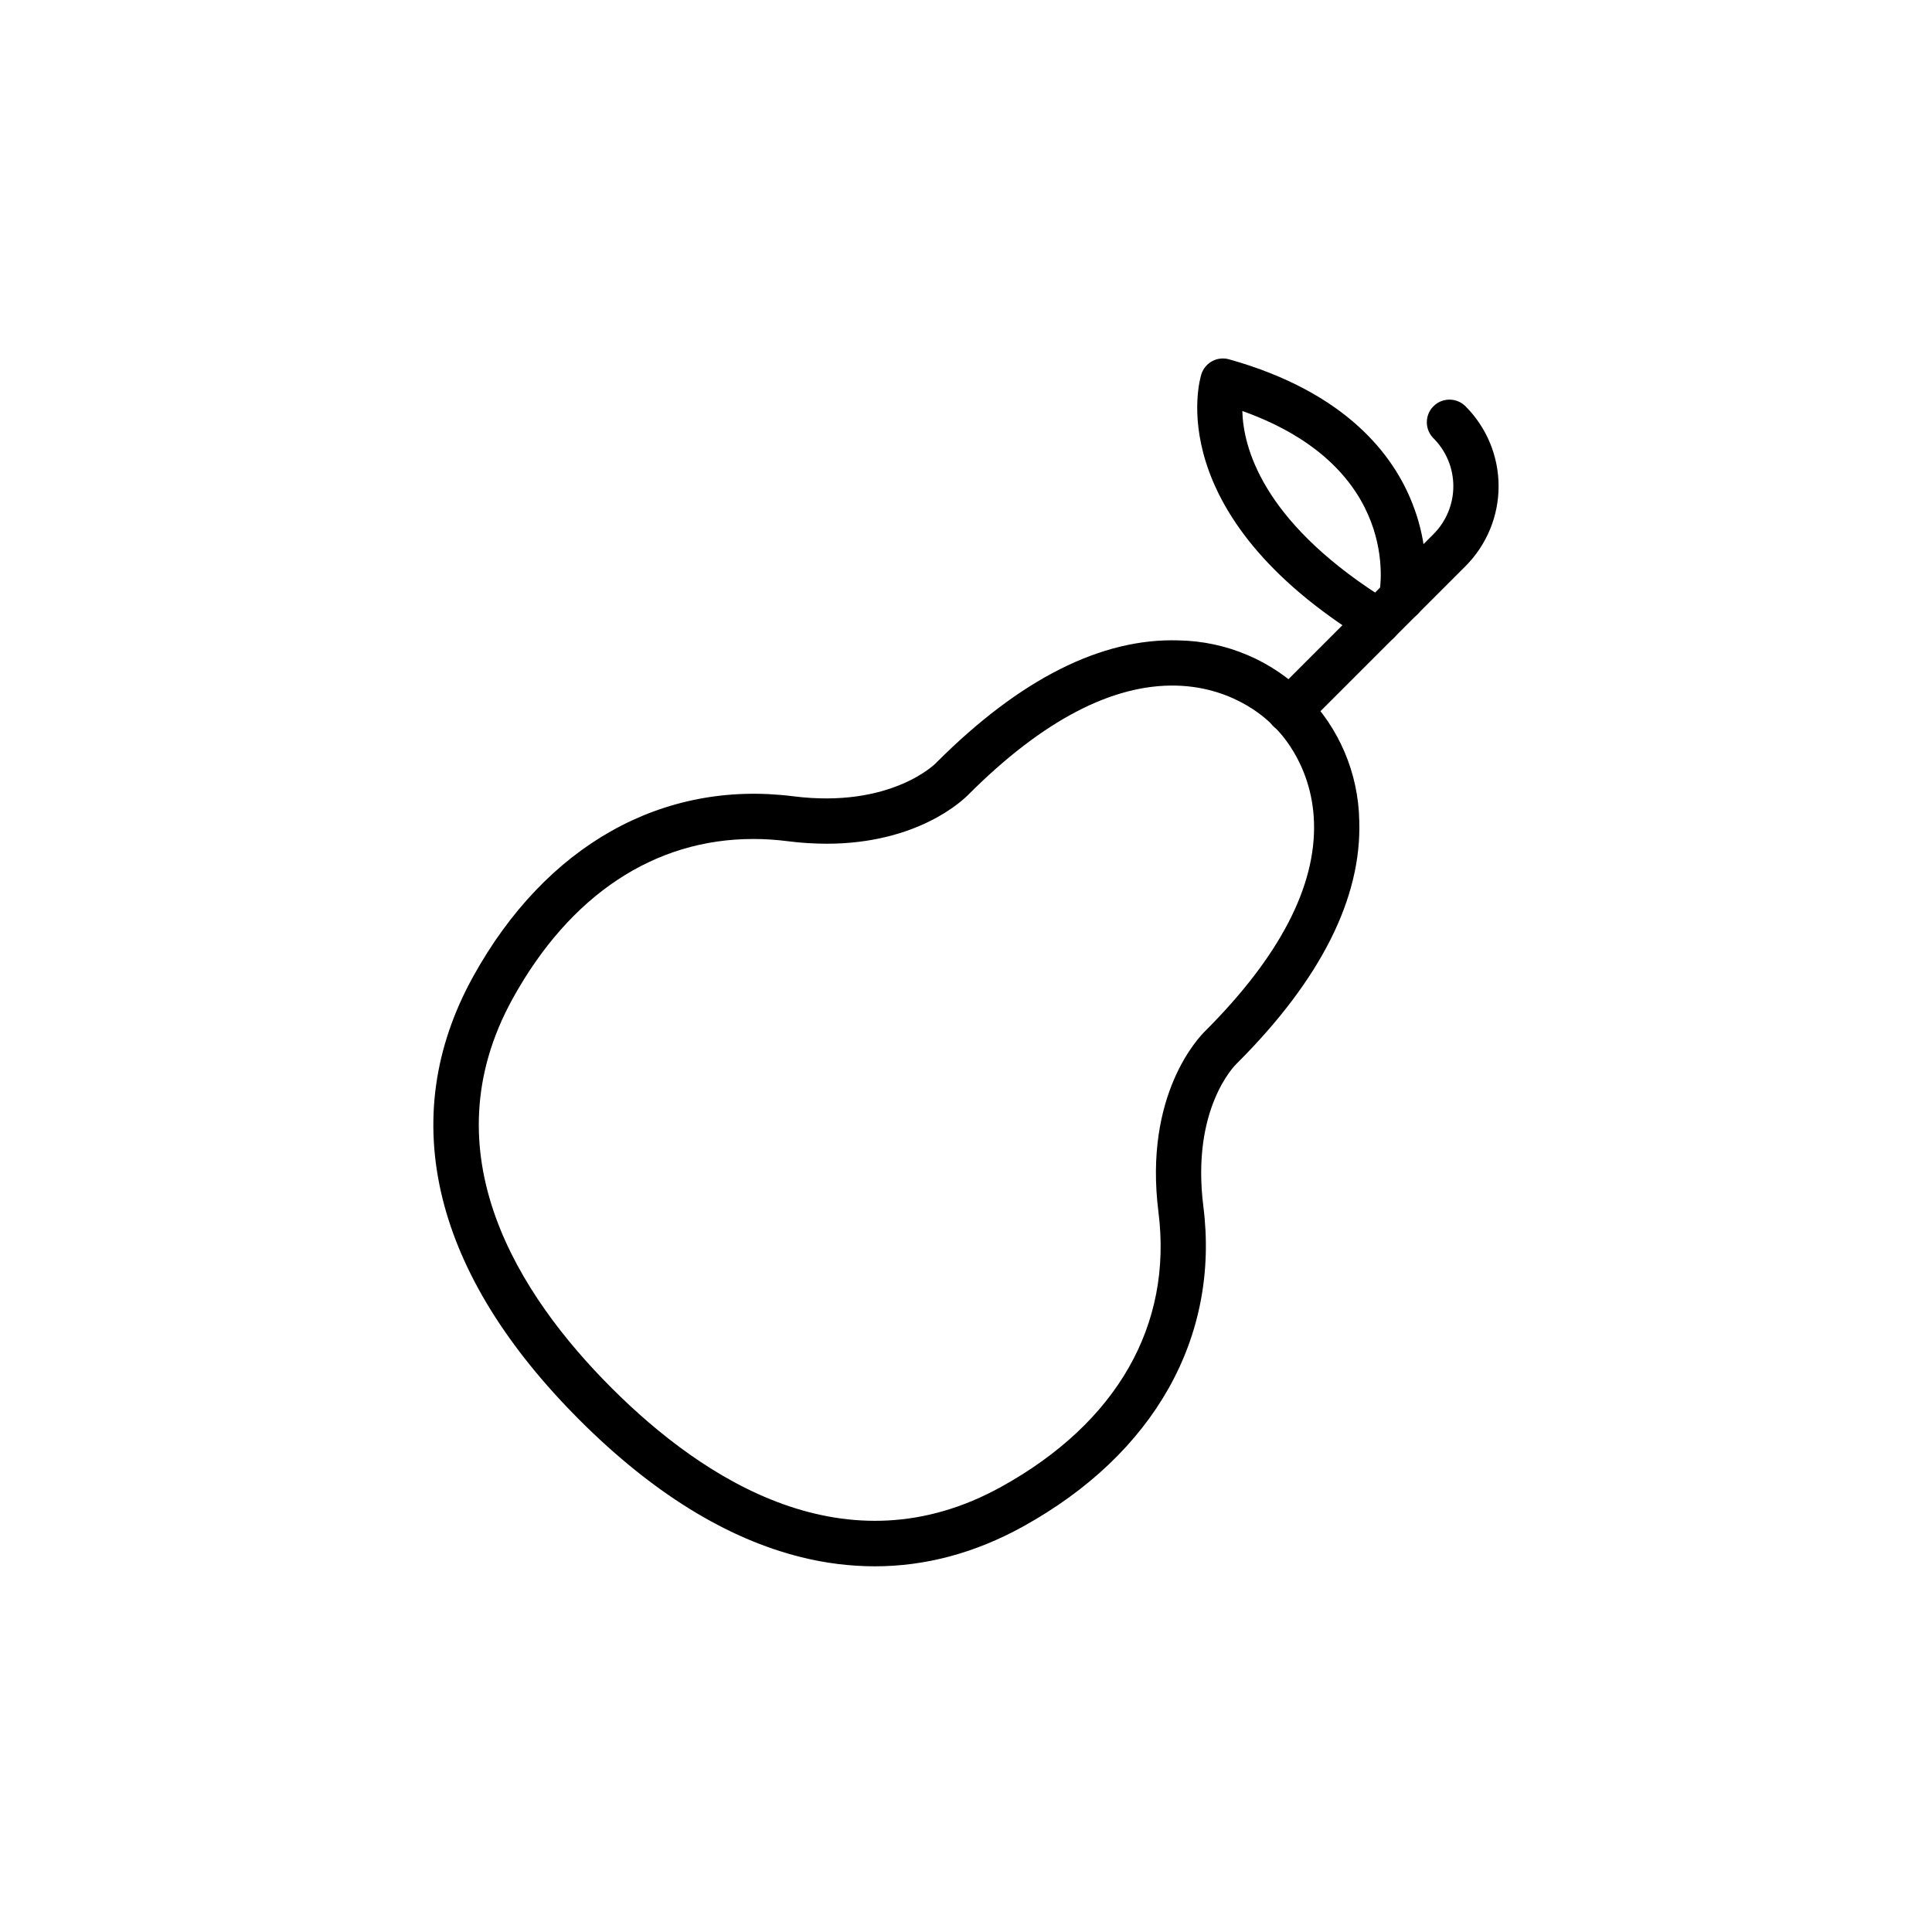 <?xml version="1.0" encoding="UTF-8"?>
<!-- Uploaded to: SVG Repo, www.svgrepo.com, Generator: SVG Repo Mixer Tools -->
<svg fill="#000000" width="800px" height="800px" version="1.1" viewBox="144 144 512 512" xmlns="http://www.w3.org/2000/svg">
 <g>
  <path d="m375.82 559.09c-6.586-0.016-13.145-0.832-19.531-2.438-19.727-4.887-39.477-17.109-58.691-36.324-19.211-19.211-31.434-38.957-36.32-58.691-5.016-20.25-2.281-40.059 8.133-58.875 19.215-34.723 50.129-52.121 84.805-47.738 25.887 3.273 37.707-8.68 37.82-8.801 0.055-0.059 0.113-0.117 0.168-0.176 22.109-22.109 43.703-32.996 64.188-32.336l0.004 0.004c12.613 0.223 24.648 5.332 33.57 14.254 8.922 8.918 14.031 20.953 14.254 33.57 0.652 20.48-10.227 42.074-32.336 64.184-0.059 0.059-0.117 0.113-0.176 0.168-0.453 0.434-12.074 11.941-8.805 37.82 4.387 34.68-13.012 65.59-47.734 84.805-12.719 7.043-25.895 10.574-39.348 10.574zm-32.219-192.75c-26.098 0-48.473 14.73-63.691 42.227-22.703 41.023 1.703 78.805 26.176 103.27 24.473 24.469 62.254 48.875 103.27 26.176 30.645-16.961 45.438-42.816 41.645-72.805-3.945-31.207 10.766-46.402 12.441-48.023 19.641-19.656 29.324-38.254 28.781-55.273-0.52-16.262-10.371-25.117-10.469-25.207v0.004c-0.191-0.168-0.371-0.348-0.539-0.539-0.348-0.383-9.273-10.066-25.473-10.477-16.914-0.418-35.457 9.258-55.008 28.793-1.438 1.492-13.445 13.109-37.68 13.113v-0.004c-3.457-0.008-6.91-0.23-10.34-0.672-3.023-0.387-6.066-0.582-9.117-0.586z"/>
  <path d="m485.71 338.21c-2.426 0-4.613-1.461-5.539-3.703-0.93-2.242-0.418-4.82 1.301-6.535l42.414-42.414h-0.004c3.371-3.371 5.266-7.941 5.266-12.707s-1.895-9.336-5.266-12.703c-2.344-2.344-2.344-6.141 0-8.484s6.141-2.344 8.484 0c5.621 5.621 8.777 13.242 8.777 21.188 0 7.949-3.156 15.57-8.777 21.191l-42.41 42.41c-1.125 1.129-2.652 1.762-4.246 1.758z"/>
  <path d="m509.25 314.68c-1.105 0-2.191-0.305-3.133-0.887-54.641-33.559-44.223-69.098-43.75-70.594 0.969-3.094 4.223-4.856 7.344-3.977 31.281 8.773 43.699 25.648 48.605 38.258l-0.004-0.004c3.309 8.34 4.332 17.41 2.961 26.277-0.578 2.844-3.117 4.859-6.019 4.781 0.039 1.617-0.578 3.18-1.707 4.336-1.129 1.156-2.68 1.809-4.297 1.809zm-36.02-61.762c0.242 9.508 5.168 28.77 36.227 48.801 0.016-0.121 0.039-0.242 0.062-0.363 0.285-1.473 5.914-33.391-36.289-48.438z"/>
 </g>
</svg>